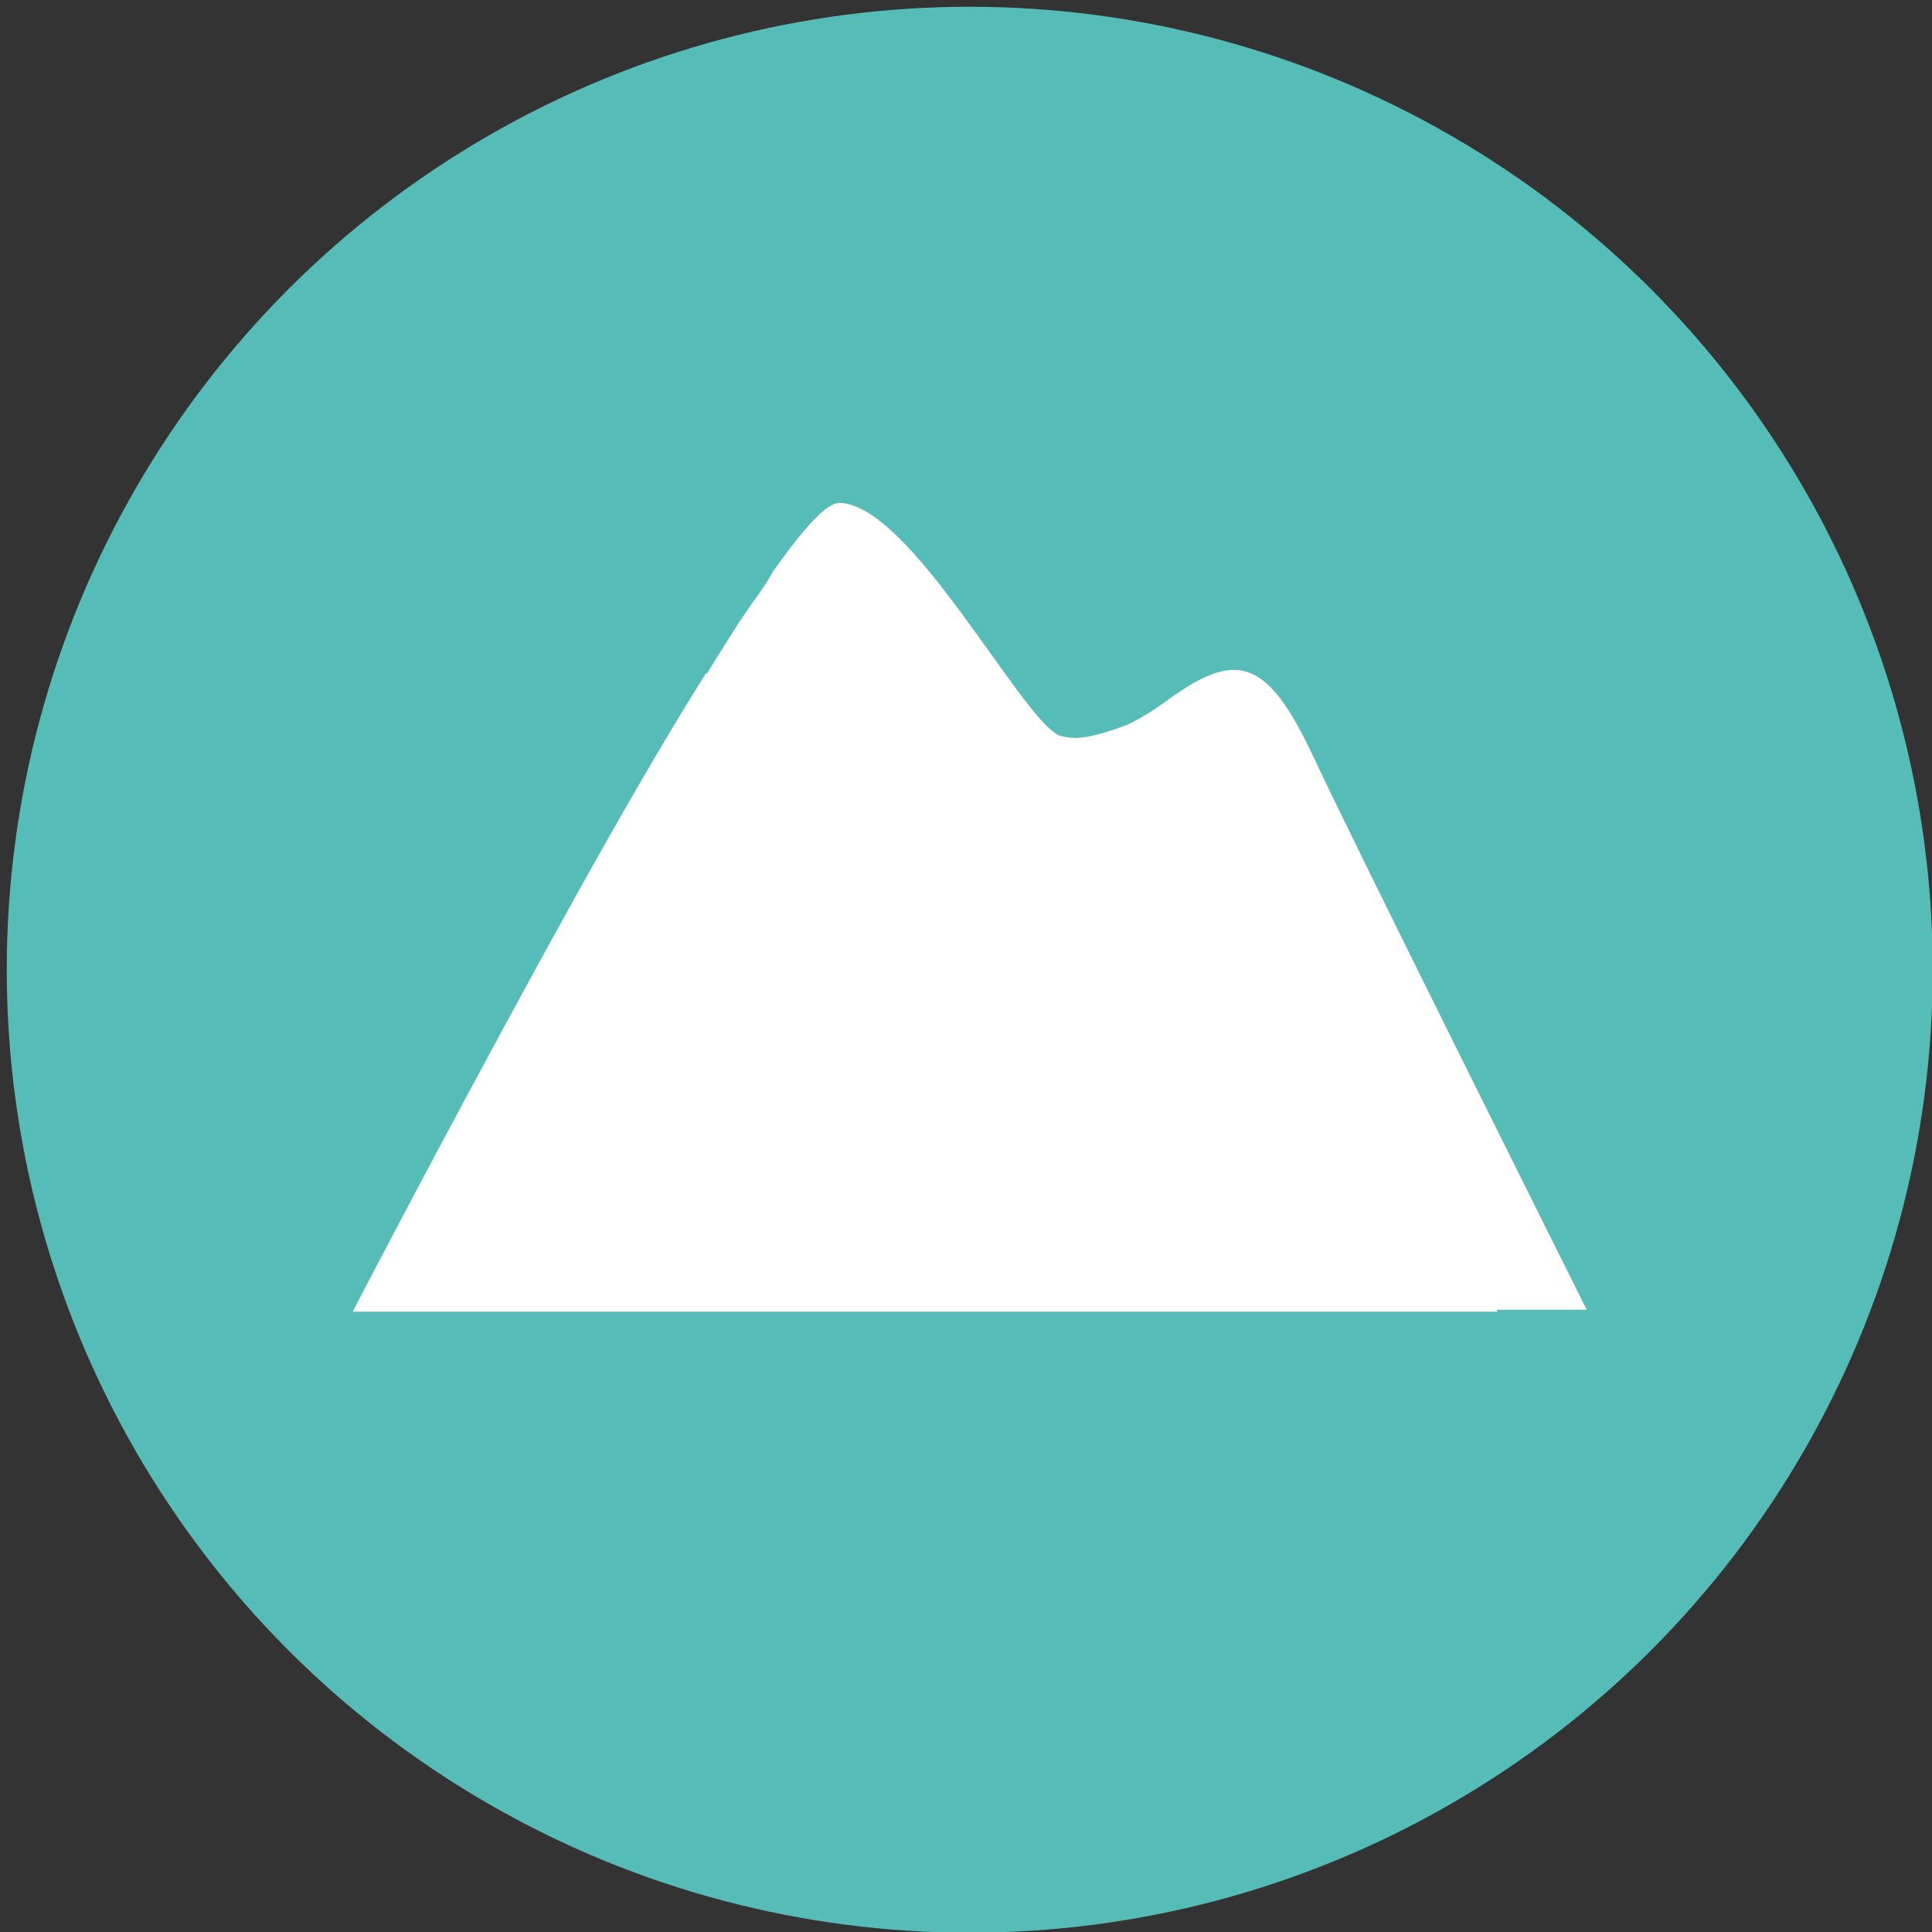 <?xml version="1.0" encoding="utf-8"?>
<!-- Generator: Adobe Illustrator 15.0.0, SVG Export Plug-In . SVG Version: 6.00 Build 0)  -->
<!DOCTYPE svg PUBLIC "-//W3C//DTD SVG 1.1//EN" "http://www.w3.org/Graphics/SVG/1.1/DTD/svg11.dtd">
<svg version="1.1" id="Layer_1" xmlns="http://www.w3.org/2000/svg" xmlns:xlink="http://www.w3.org/1999/xlink" x="0px" y="0px"
	 width="29.48px" height="29.48px" viewBox="0 0 29.48 29.48" enable-background="new 0 0 29.48 29.48" xml:space="preserve">
<rect x="0" y="0" width="29.48" height="29.48" fill="#333333" stroke="none"/>
<g>
	<circle fill="#56BCB7" cx="14.797" cy="14.797" r="14.694"/>
	<path fill="#FFFFFF" d="M24.211,19.984c0,0-3.468-6.937-4.177-8.45c-0.71-1.515-1.183-1.612-2.246-0.831
		c-0.216,0.158-0.41,0.272-0.585,0.355c-0.276,0.104-0.543,0.188-0.761,0.202c-0.098,0-0.172-0.011-0.221-0.022
		c-0.024-0.007-0.05-0.011-0.071-0.021c-0.598-0.297-2.273-3.543-3.35-3.543c-0.19,0-0.548,0.402-1.006,1.048
		c-0.055,0.099-0.117,0.202-0.188,0.301C11.5,9.167,11.39,9.33,11.276,9.498c-0.157,0.243-0.321,0.507-0.491,0.783l-0.01-0.013
		c-0.539,0.857-1.134,1.879-1.727,2.936l0.021-0.039c-1.86,3.326-3.688,6.85-3.688,6.85h17.468c0,0-0.005-0.012-0.013-0.03H24.211z"
		/>
</g>
</svg>
